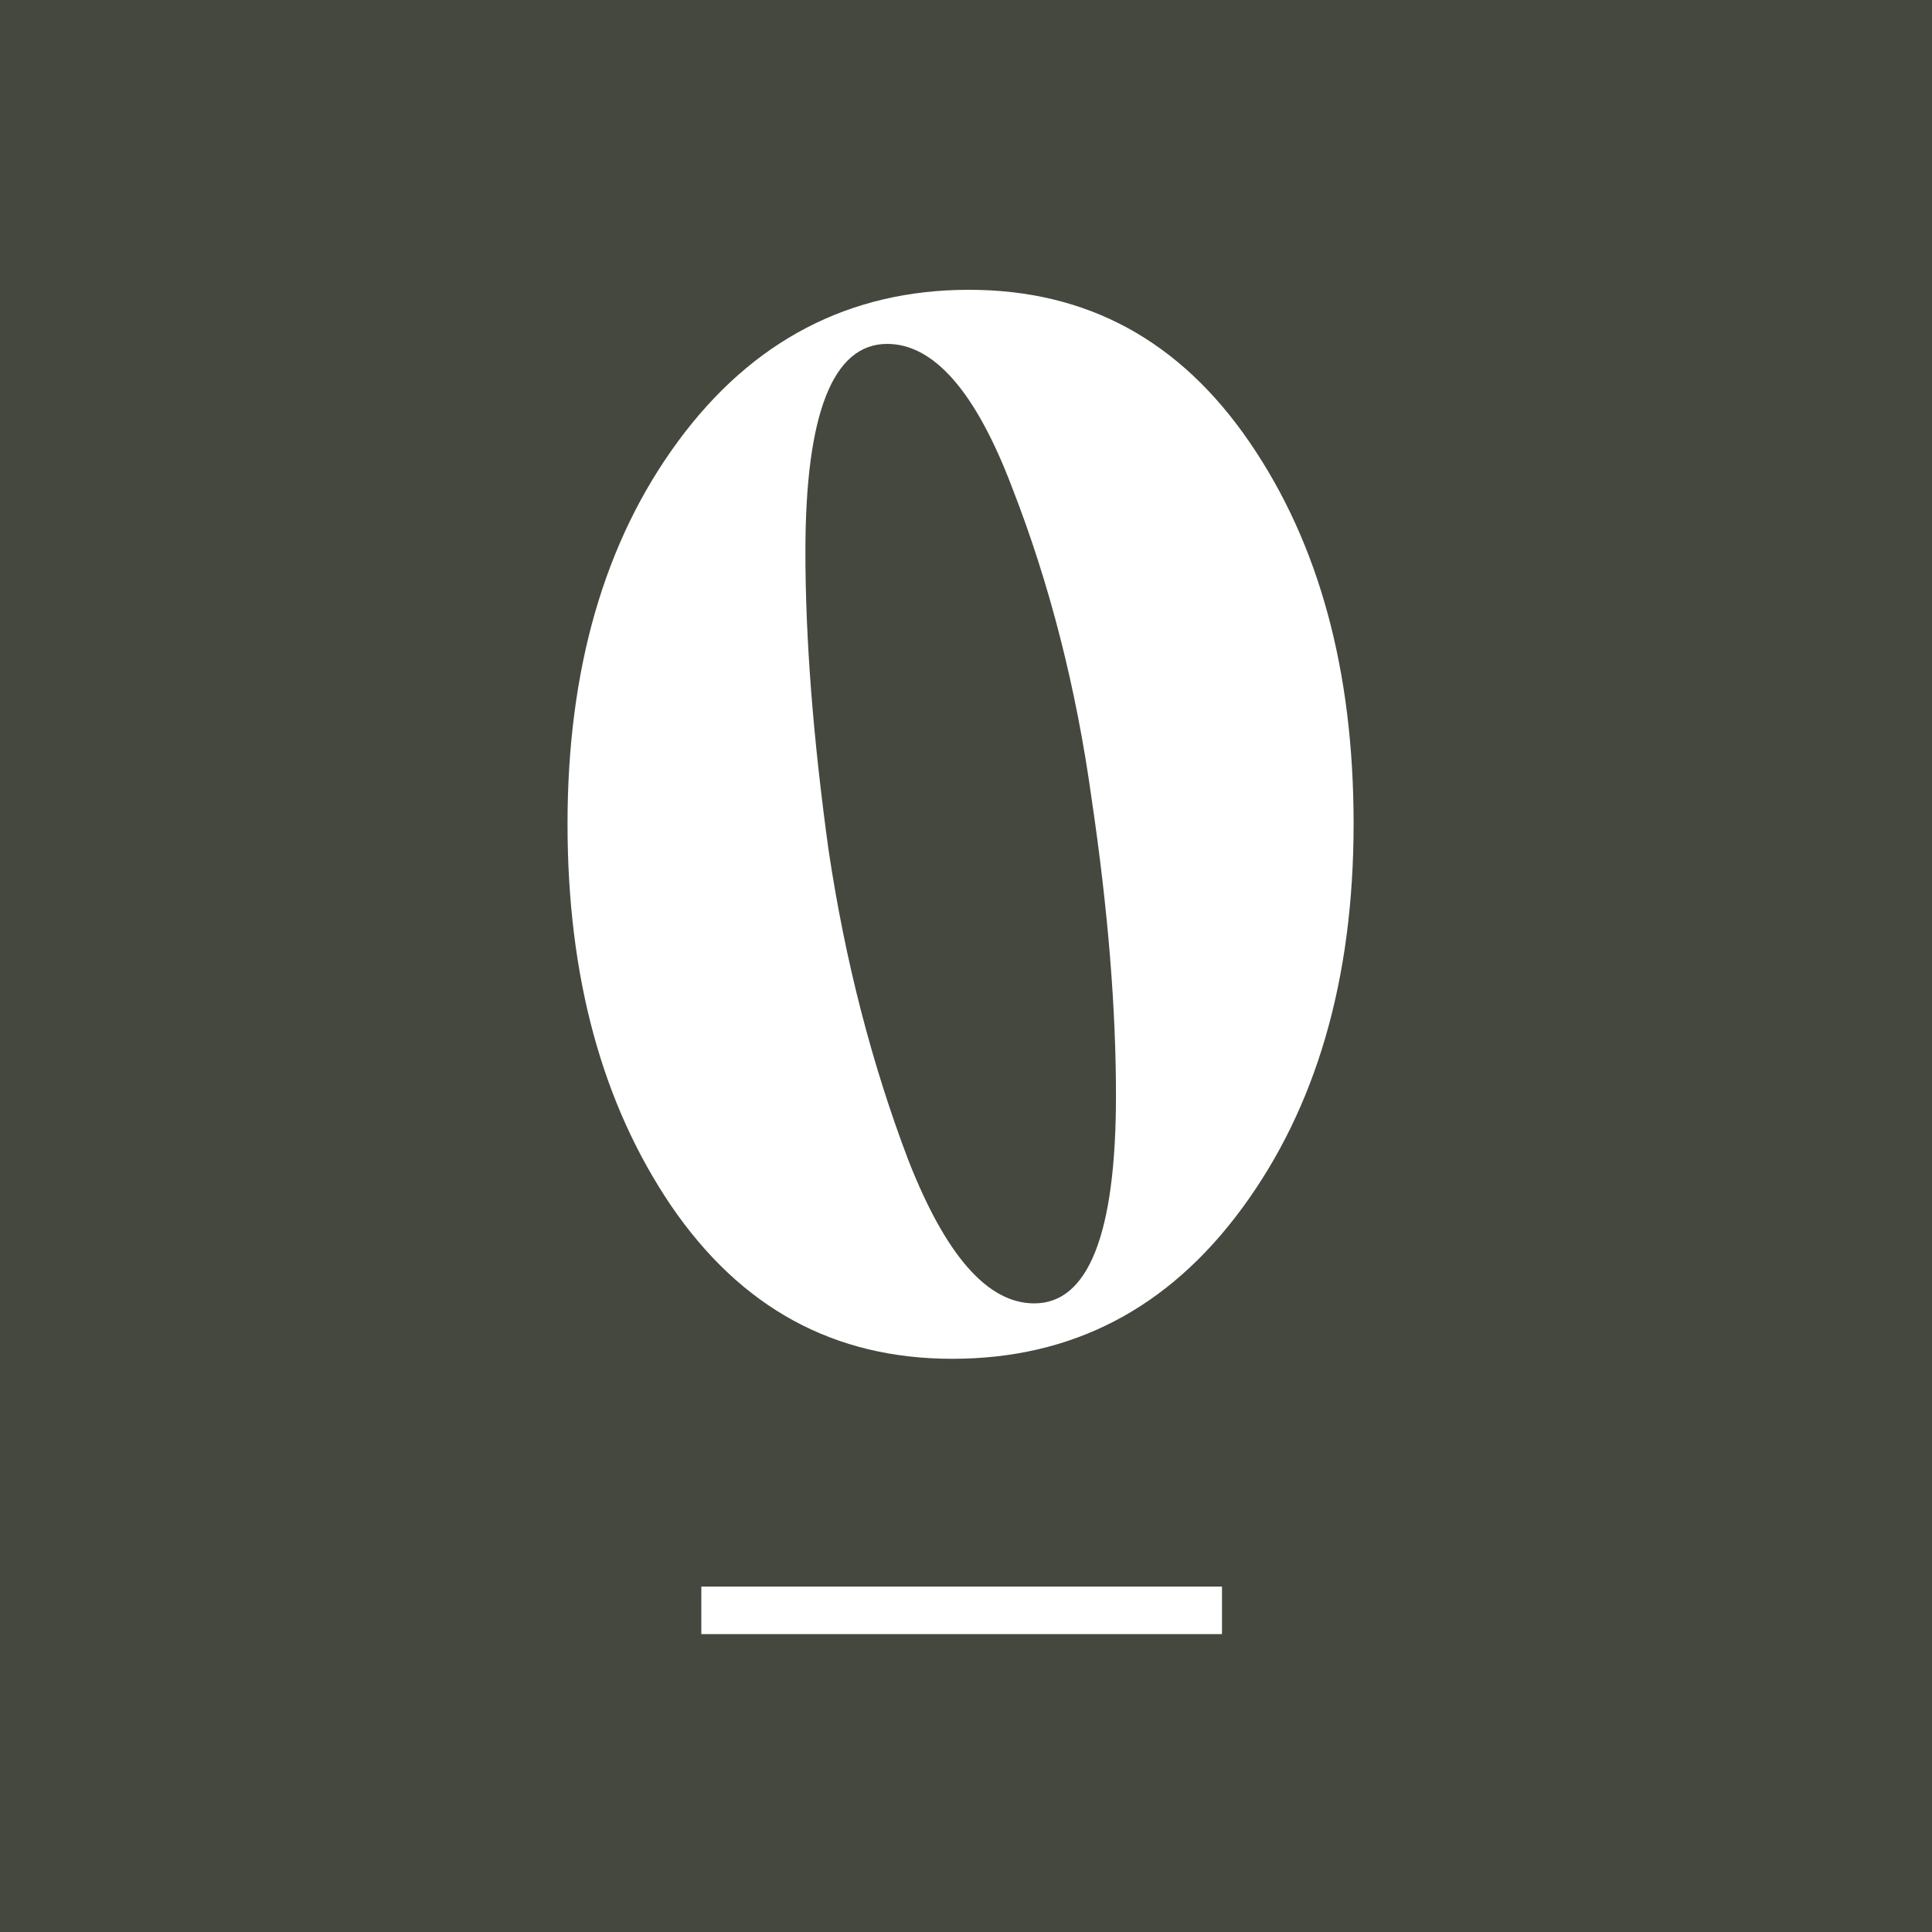 <svg width="160" height="160" viewBox="0 0 160 160" fill="none" xmlns="http://www.w3.org/2000/svg">
<rect width="160" height="160" fill="#45483E"/>
<path d="M55.61 99.9C49.84 91.39 47 80.86 47 68.22C47 55.49 50.02 44.87 56.16 36.54C62.29 28.21 70.35 24 80.24 24C90.04 24 97.73 28.21 103.49 36.63C109.26 45.05 112.1 55.58 112.1 68.22C112.1 81.13 108.99 91.75 102.85 100.08C96.72 108.41 88.75 112.53 78.86 112.53C69.07 112.53 61.38 108.32 55.61 99.9ZM58.08 131.39H101.2V135.33H58.08V131.39V131.39ZM92.42 90.74C92.42 83.6 91.78 75.45 90.41 66.2C89.13 56.95 86.93 48.35 83.82 40.38C80.8 32.41 77.32 28.48 73.47 28.48C68.98 28.48 66.7 34.25 66.7 45.69C66.7 52.92 67.34 61.16 68.62 70.41C69.99 79.57 72.19 88.08 75.21 96.04C78.32 104 81.8 107.94 85.65 107.94C90.13 107.95 92.42 102.18 92.42 90.74Z" fill="white"/>
</svg>
